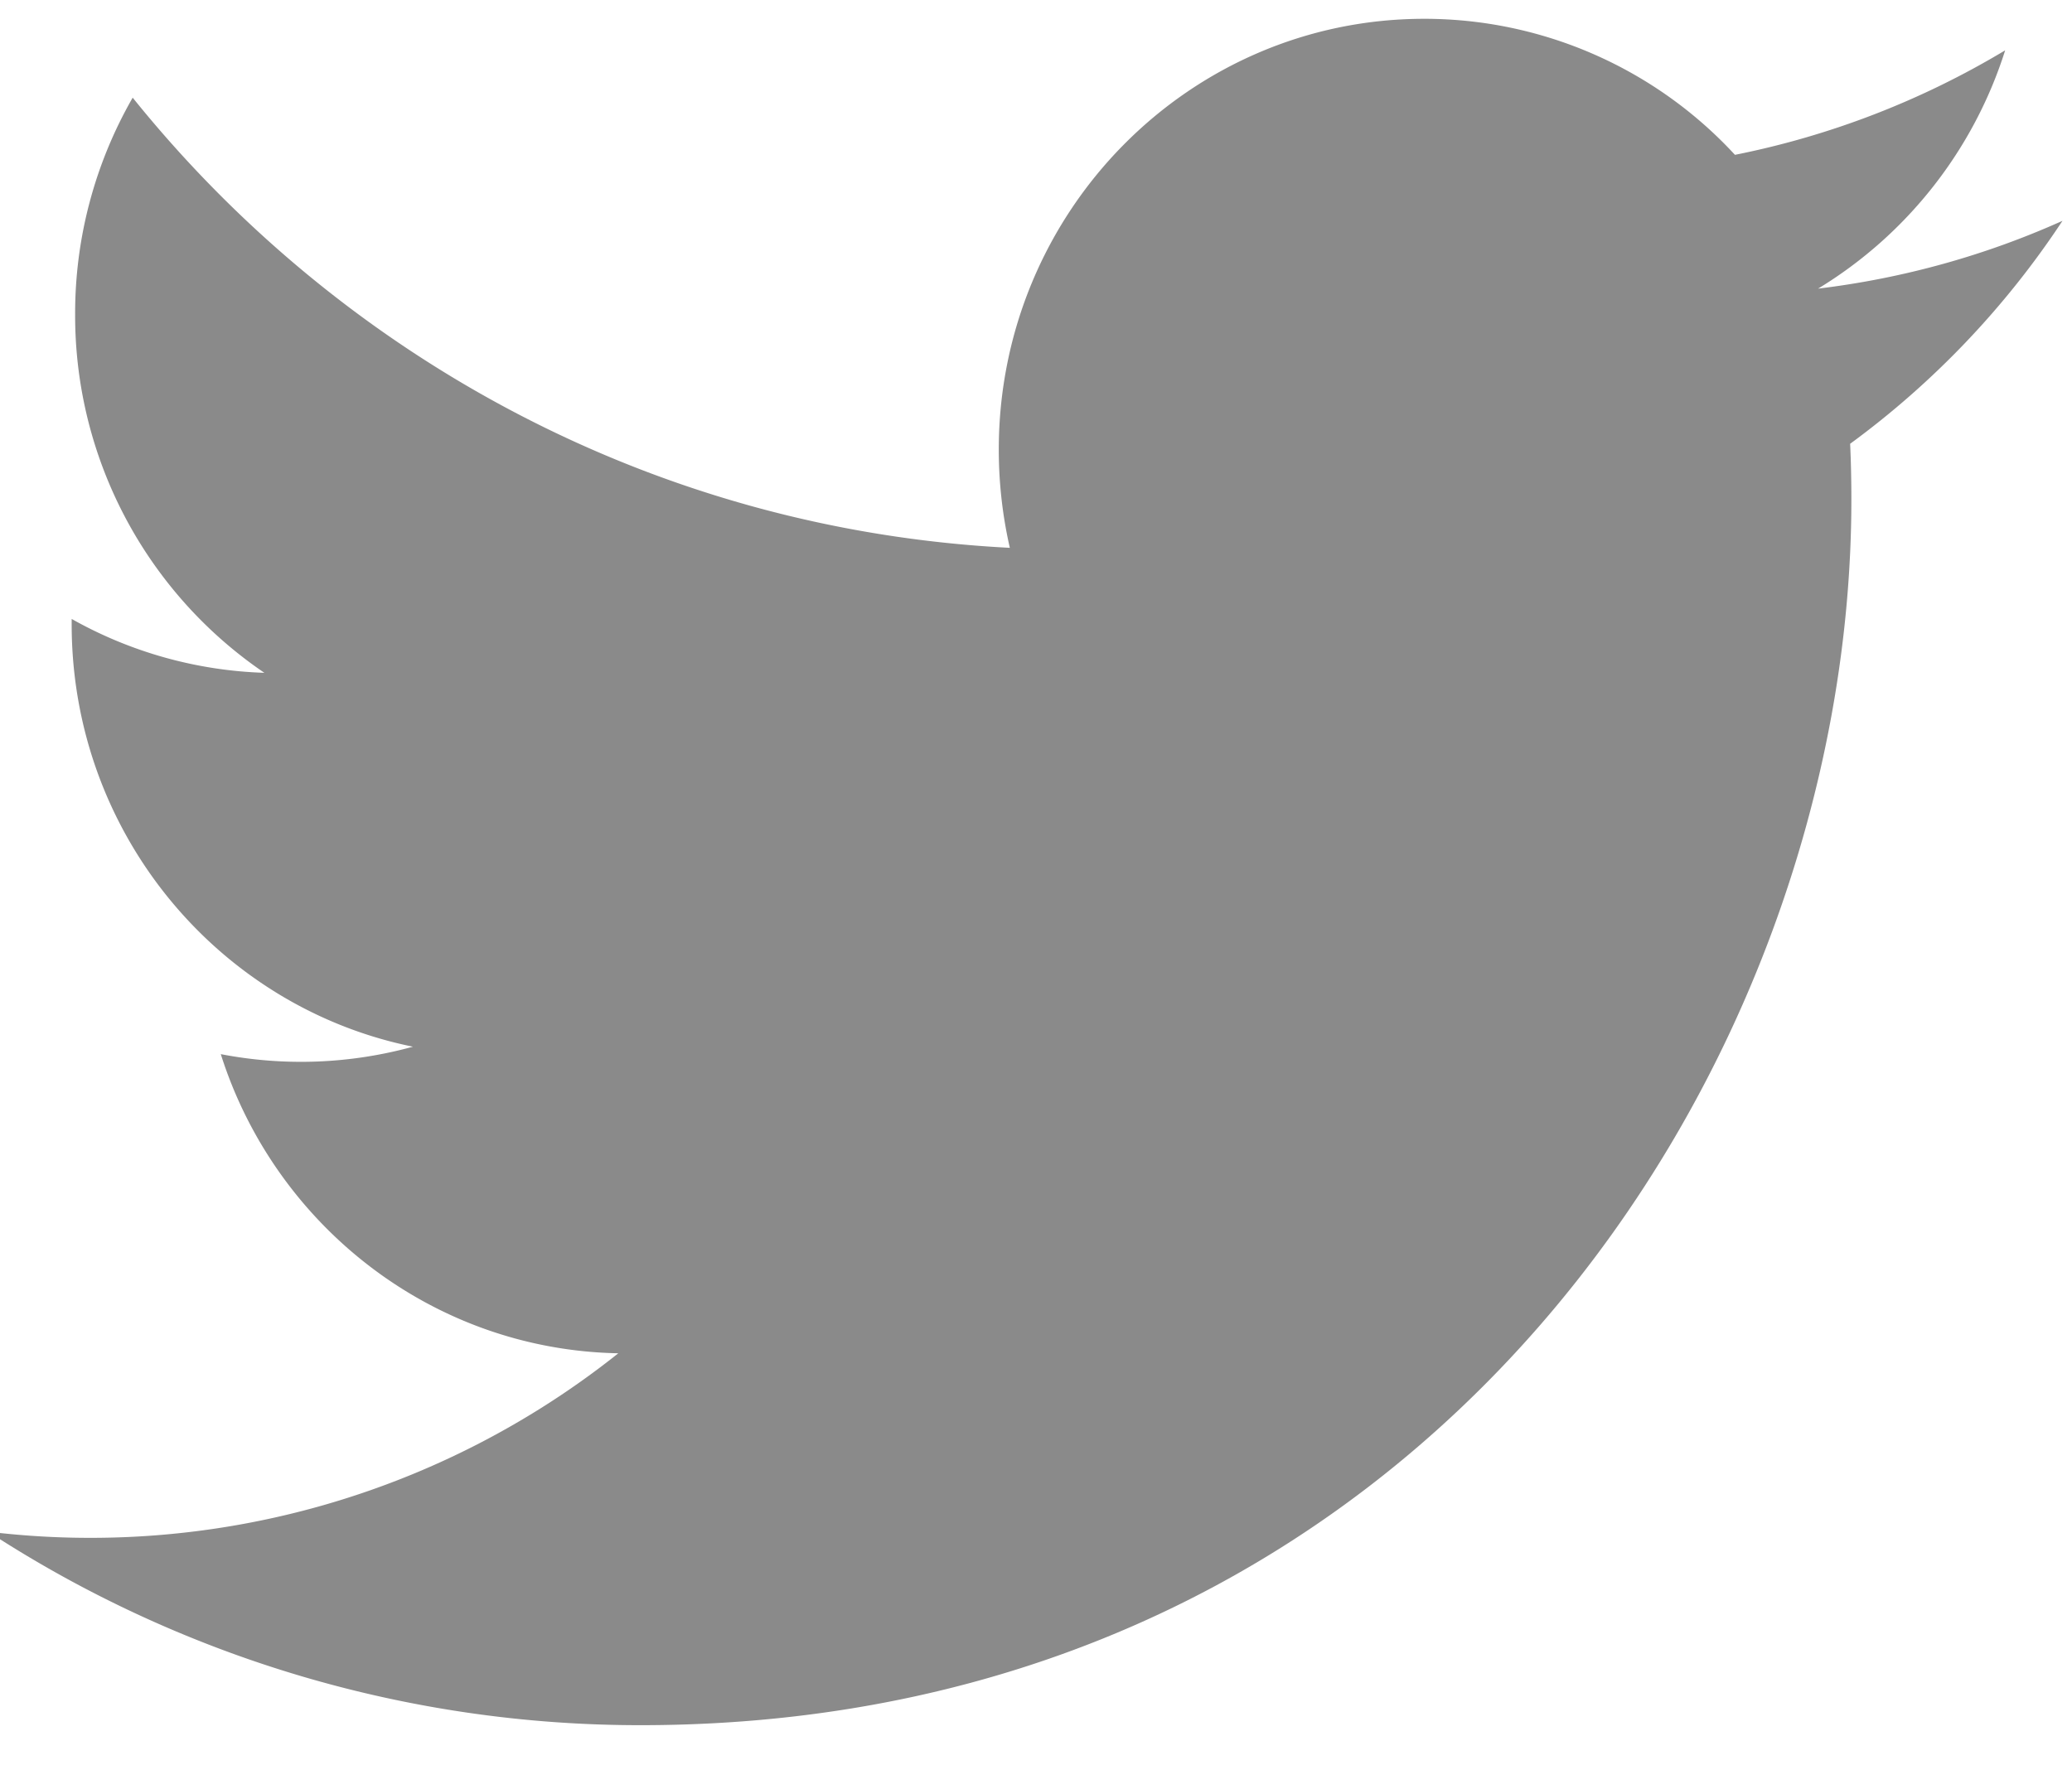 <svg width="27" height="23" viewBox="0 0 27 23" xmlns="http://www.w3.org/2000/svg"><title>Fill 1</title><path d="M26.876 2.878c-.995.447-2.063.748-3.185.884A5.619 5.619 0 0 0 26.129.656a11.02 11.02 0 0 1-3.521 1.362A5.506 5.506 0 0 0 18.56.245c-3.062 0-5.545 2.514-5.545 5.615 0 .44.05.868.144 1.28-4.609-.235-8.695-2.47-11.43-5.867a5.642 5.642 0 0 0-.75 2.823 5.63 5.63 0 0 0 2.466 4.673 5.47 5.47 0 0 1-2.511-.702v.07c0 2.72 1.91 4.99 4.447 5.505a5.492 5.492 0 0 1-2.504.097c.706 2.23 2.754 3.853 5.18 3.899a11.04 11.04 0 0 1-8.21 2.325 15.555 15.555 0 0 0 8.5 2.522c10.2 0 15.778-8.555 15.778-15.974 0-.244-.005-.486-.016-.727a11.35 11.35 0 0 0 2.767-2.906" fill="#8A8A8A" fill-rule="evenodd"/></svg>